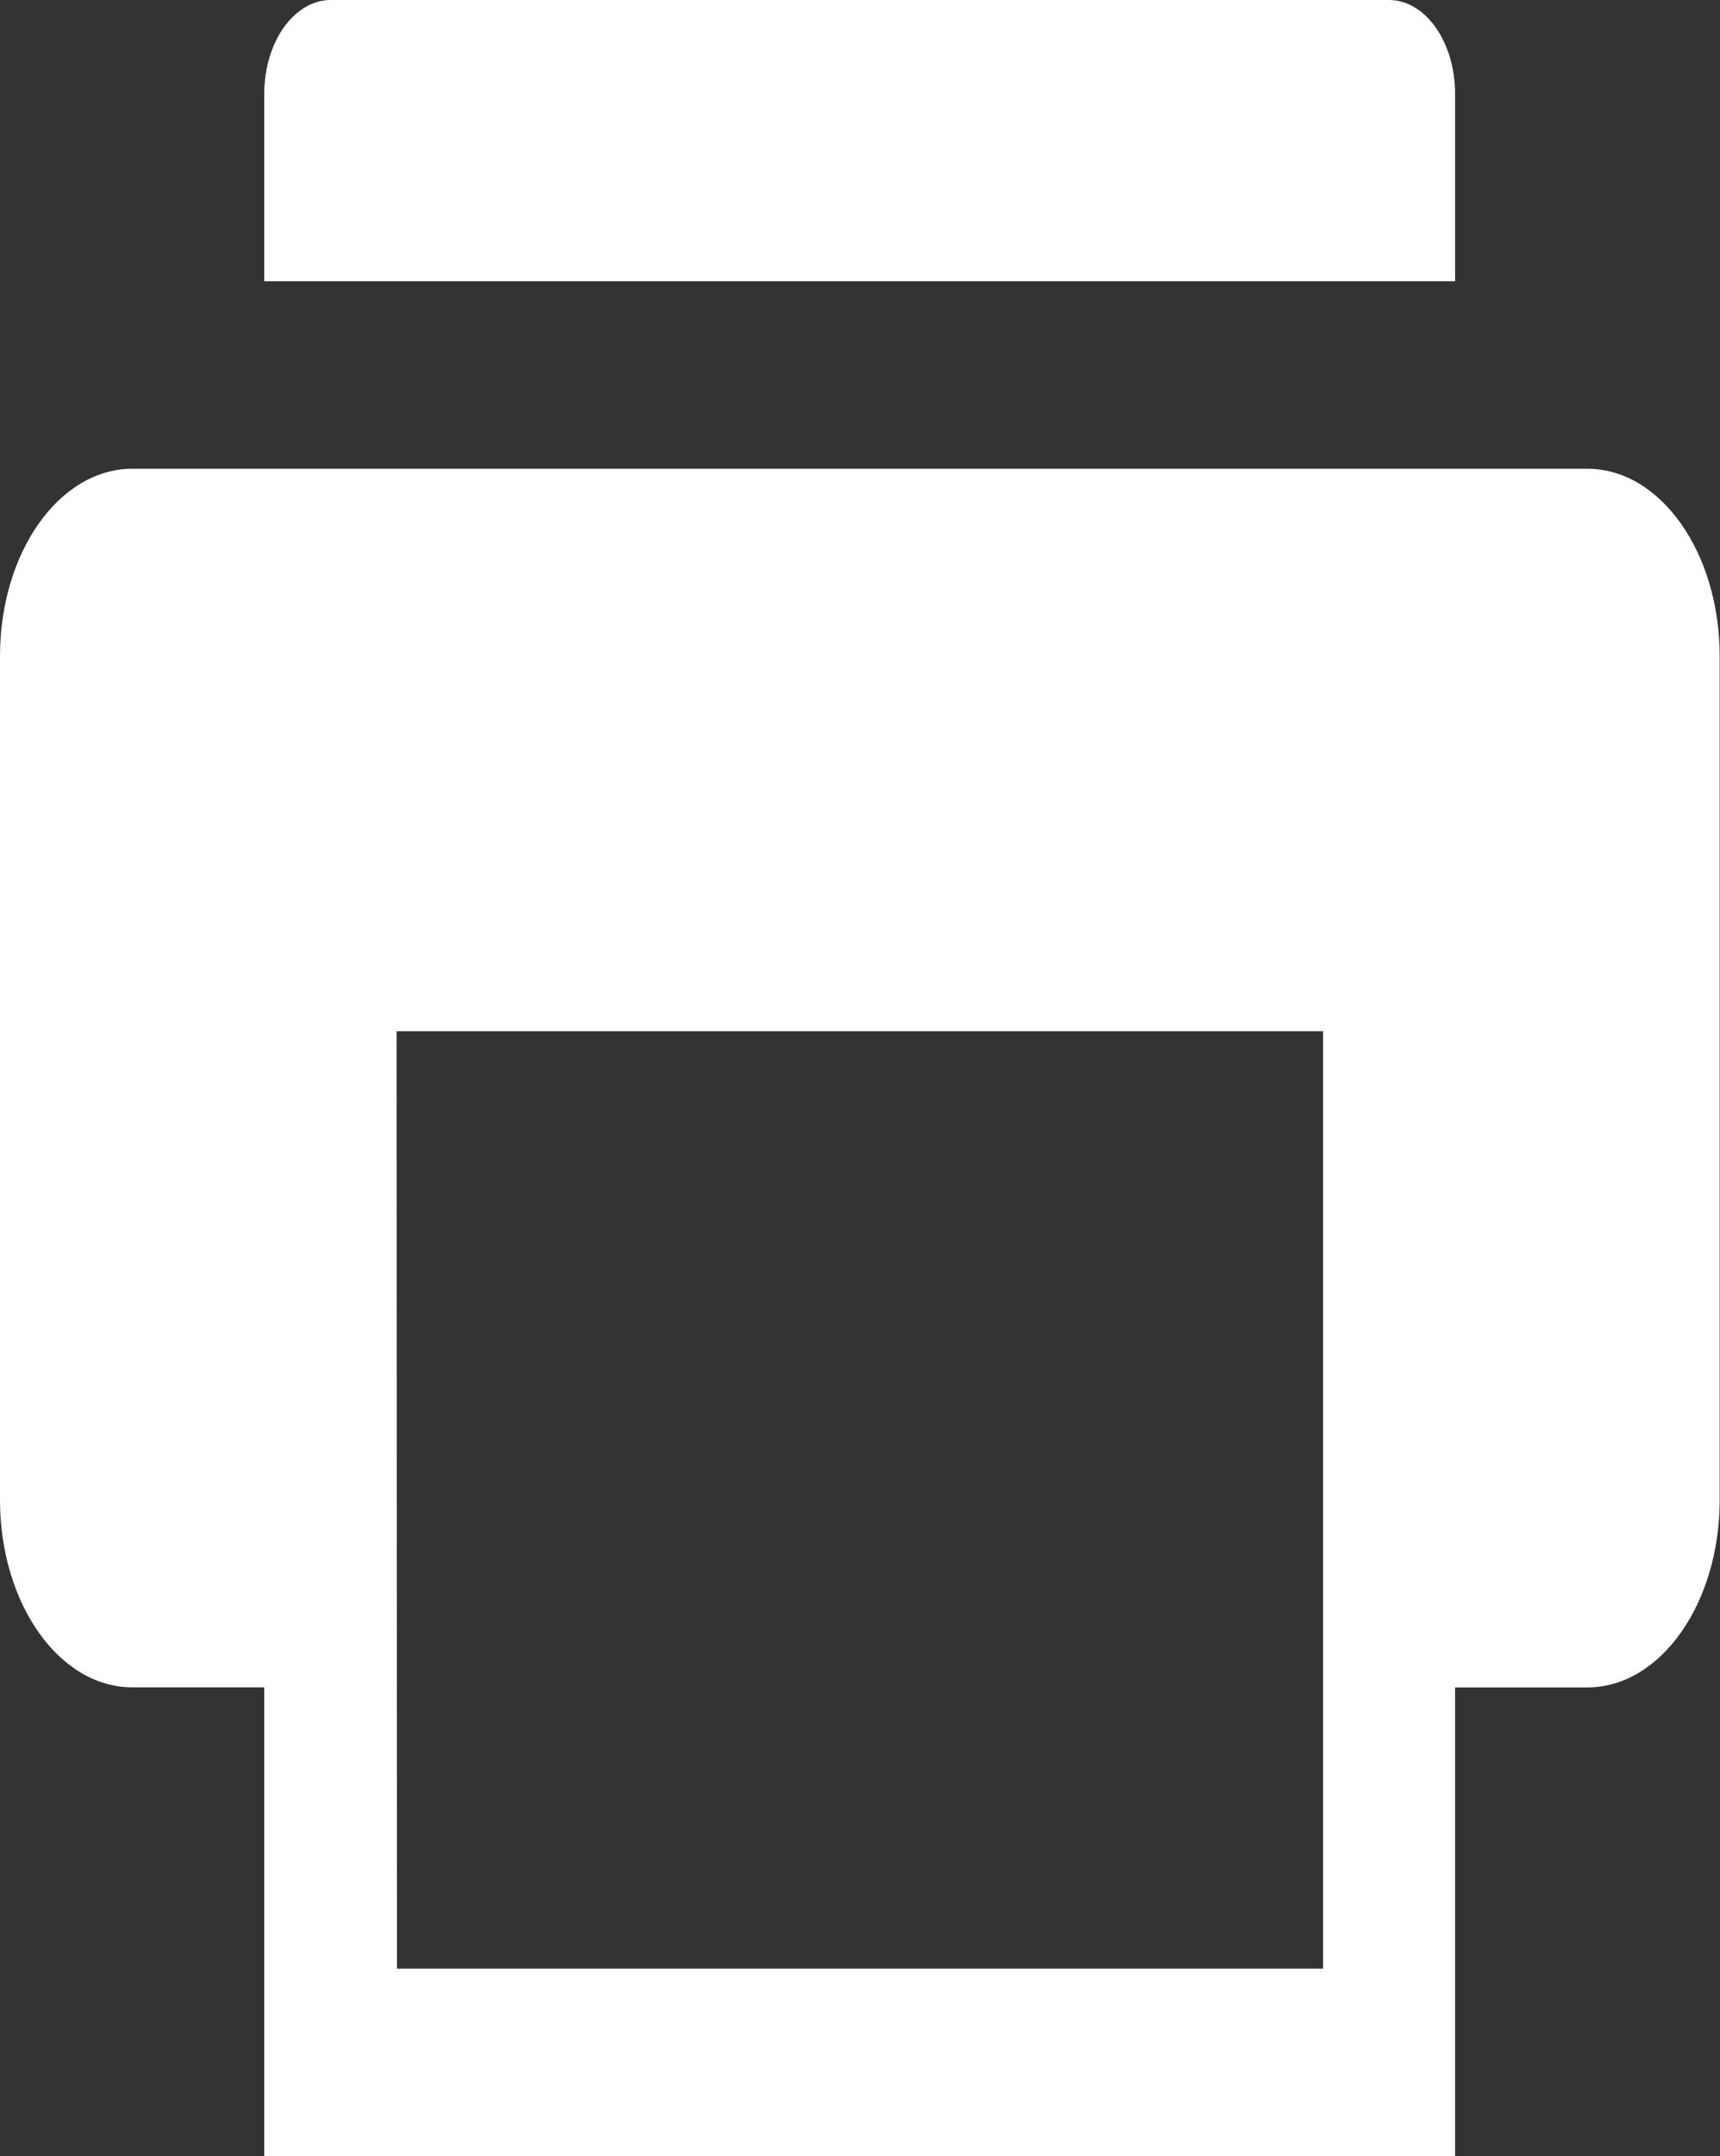 <svg xmlns="http://www.w3.org/2000/svg" width="21.478" height="26.926" viewBox="0 0 21.478 26.926">
  <rect x="0" y="0" width="21.478" height="26.926" fill="#333333" stroke="none"/>
  <path id="icons8-impression" d="M6.13,4C5.674,4,5.3,4.524,5.3,5.171V7.512h14.87V5.171c0-.646-.37-1.171-.826-1.171ZM3.652,9.854C2.739,9.854,2,10.9,2,12.195V22.731c0,1.294.739,2.341,1.652,2.341H5.3v5.854h14.87V25.073h1.652c.913,0,1.652-1.048,1.652-2.341V12.195c0-1.294-.739-2.341-1.652-2.341Zm3.3,7.024H18.522V28.585H6.957Z" transform="translate(-2 -4)" fill="#fff"/>
</svg>
